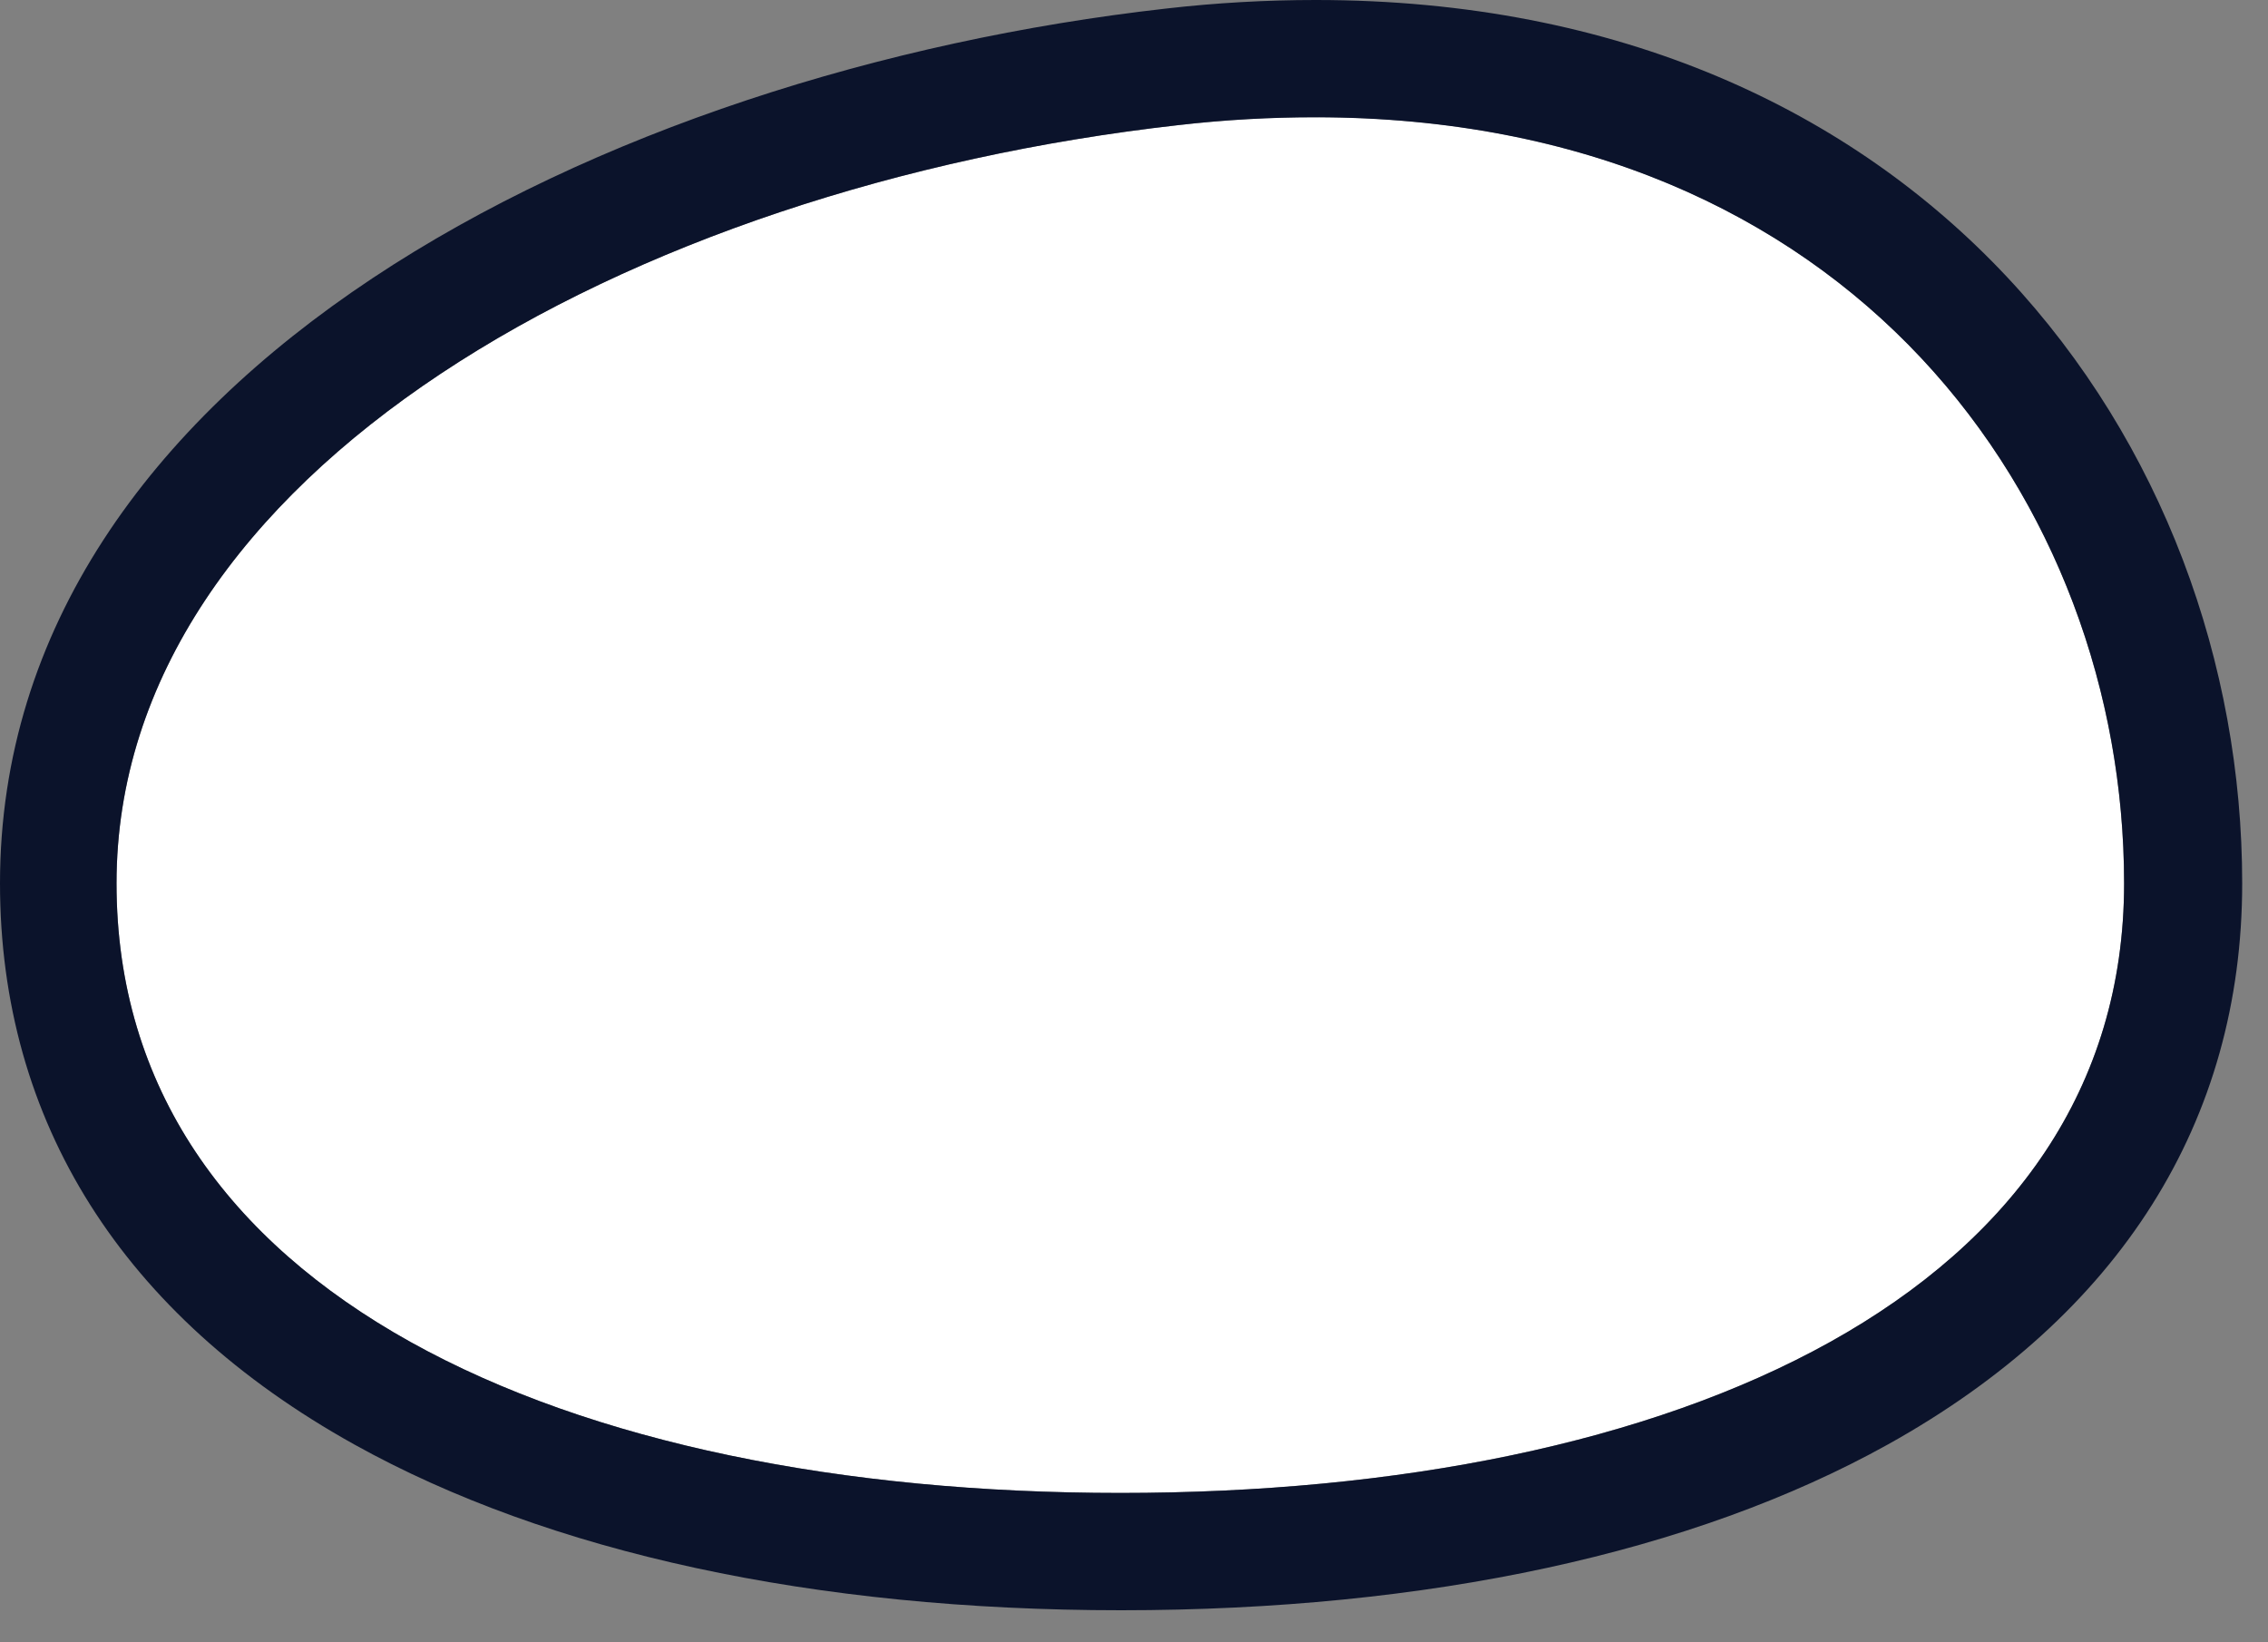 <svg width="58" height="42" viewBox="0 0 58 42" fill="none" xmlns="http://www.w3.org/2000/svg">
<rect x="0" y="0" width="58" height="42" fill="#808080" stroke="none"/>
<path d="M54.32 22.59C54.32 33.08 42.83 38.18 28.65 38.18C14.47 38.18 2.98 33.08 2.98 22.59C2.98 12.1 16.04 4.79 30.13 3.2C46.2 1.38 54.32 12.1 54.32 22.59Z" fill="white"/>
<path d="M33.63 3C47.38 3 54.32 12.89 54.32 22.59C54.32 33.08 42.83 38.18 28.65 38.18C14.47 38.18 2.98 33.08 2.98 22.59C2.98 12.1 16.04 4.79 30.13 3.2C31.34 3.06 32.51 3 33.63 3ZM33.64 0C32.4 0 31.11 0.07 29.81 0.22C15.45 1.84 0 9.54 0 22.59C0 28.68 3.13 33.64 9.06 36.94C14.04 39.71 20.82 41.18 28.67 41.18C36.52 41.18 43.3 39.71 48.28 36.94C54.21 33.64 57.34 28.68 57.34 22.59C57.34 11.36 49.2 0 33.65 0H33.64Z" fill="#0B132B"/>
</svg>
